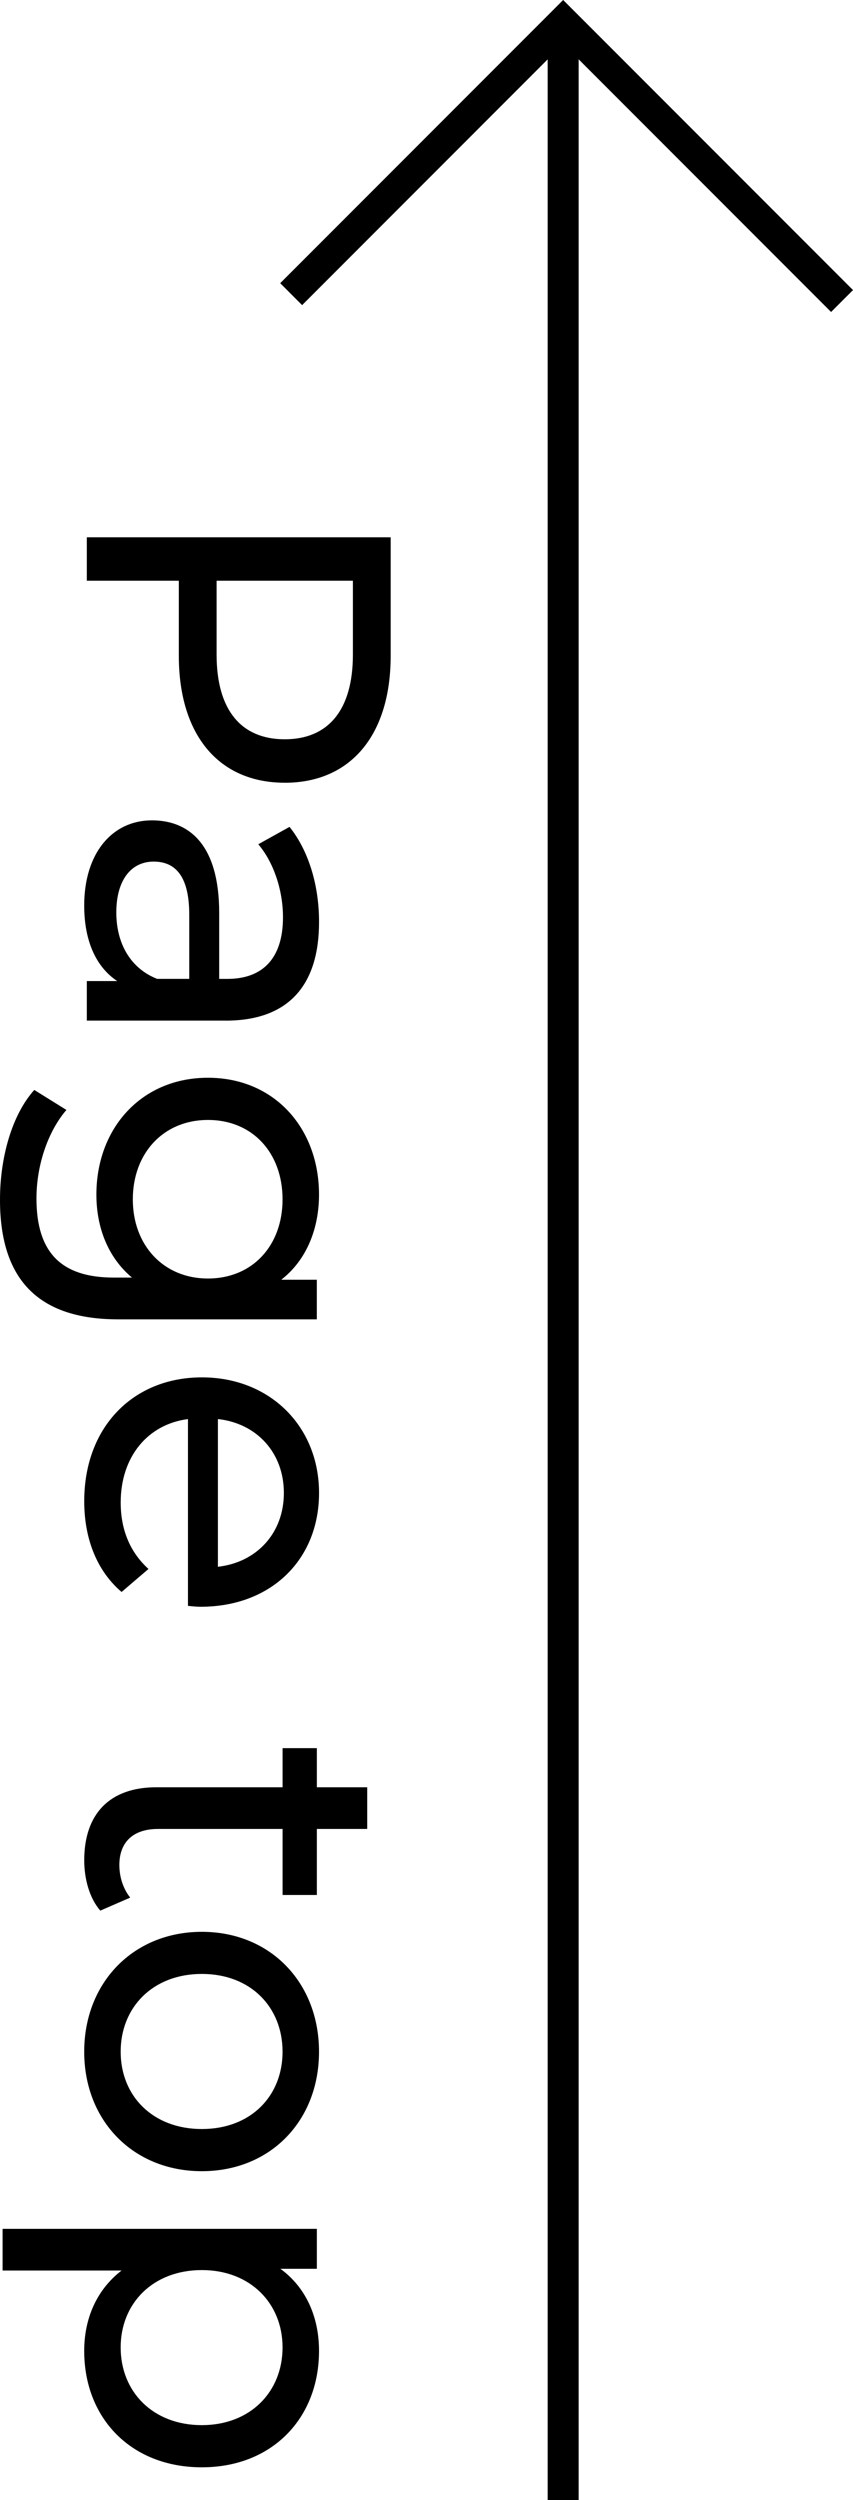 <?xml version="1.0" encoding="UTF-8"?><svg id="a" xmlns="http://www.w3.org/2000/svg" viewBox="0 0 28 82"><polygon points="27.281 10.233 18.486 1.438 9.917 10.008 9.198 9.288 18.486 0 28 9.514 27.281 10.233"/><g><path d="M9.347,25.672c-2.166,0-3.477-1.567-3.477-4.161v-2.464H2.85v-1.425H12.824v3.89c0,2.594-1.311,4.161-3.477,4.161Zm0-1.425c1.424,0,2.237-.954,2.237-2.777v-2.423H7.11v2.423c0,1.824,.811,2.777,2.237,2.777Z"/><path d="M7.409,33.474H2.85v-1.297h.997c-.683-.455-1.083-1.296-1.083-2.479,0-1.708,.912-2.792,2.223-2.792,1.211,0,2.208,.784,2.208,3.035v2.165h.27c1.154,0,1.824-.669,1.824-2.022,0-.898-.313-1.81-.811-2.394l1.026-.57c.627,.785,.969,1.909,.969,3.121,0,2.066-.997,3.234-3.063,3.234Zm-2.251-1.369h1.054v-2.108c0-1.354-.527-1.738-1.168-1.738-.755,0-1.226,.627-1.226,1.667,0,1.026,.471,1.838,1.34,2.179Z"/><path d="M10.401,43.272H3.876c-2.665,0-3.876-1.354-3.876-3.919,0-1.382,.385-2.778,1.125-3.605l1.055,.656c-.599,.697-.983,1.795-.983,2.906,0,1.781,.826,2.592,2.536,2.592h.599c-.784-.656-1.168-1.638-1.168-2.721,0-2.18,1.481-3.833,3.661-3.833s3.647,1.653,3.647,3.833c0,1.125-.413,2.151-1.24,2.792h1.168v1.297Zm-3.576-1.339c1.467,0,2.45-1.084,2.45-2.595,0-1.524-.983-2.606-2.45-2.606-1.453,0-2.465,1.083-2.465,2.606,0,1.511,1.012,2.595,2.465,2.595Z"/><path d="M6.17,52.669v-6.126c-1.325,.171-2.208,1.24-2.208,2.736,0,.883,.299,1.624,.912,2.18l-.883,.755c-.799-.683-1.226-1.724-1.226-2.978,0-2.437,1.61-4.061,3.861-4.061,2.237,0,3.847,1.61,3.847,3.791s-1.567,3.733-3.89,3.733c-.114,0-.285-.015-.413-.03Zm.983-6.126v4.844c1.268-.143,2.165-1.097,2.165-2.422,0-1.311-.883-2.281-2.165-2.423Z"/><path d="M3.292,62.665c-.357-.412-.527-1.04-.527-1.652,0-1.526,.84-2.394,2.365-2.394h4.146v-1.283h1.125v1.283h1.653v1.367h-1.653v2.166h-1.125v-2.166H5.186c-.811,0-1.268,.428-1.268,1.183,0,.398,.128,.784,.356,1.069l-.982,.427Z"/><path d="M6.625,63.36c2.251,0,3.847,1.667,3.847,3.933s-1.596,3.918-3.847,3.918-3.861-1.653-3.861-3.918,1.61-3.933,3.861-3.933Zm0,6.468c1.61,0,2.65-1.083,2.65-2.536,0-1.454-1.04-2.551-2.65-2.551s-2.664,1.097-2.664,2.551c0,1.453,1.054,2.536,2.664,2.536Z"/><path d="M6.625,80.923c-2.322,0-3.861-1.61-3.861-3.818,0-1.069,.413-2.009,1.226-2.636H.085v-1.367H10.401v1.31h-1.197c.841,.613,1.268,1.581,1.268,2.693,0,2.208-1.539,3.818-3.847,3.818Zm0-1.383c1.596,0,2.65-1.097,2.65-2.55,0-1.439-1.054-2.536-2.65-2.536-1.61,0-2.664,1.097-2.664,2.536,0,1.453,1.054,2.55,2.664,2.55Z"/></g><rect x="17.977" y=".719" width="1.017" height="81.281"/></svg>